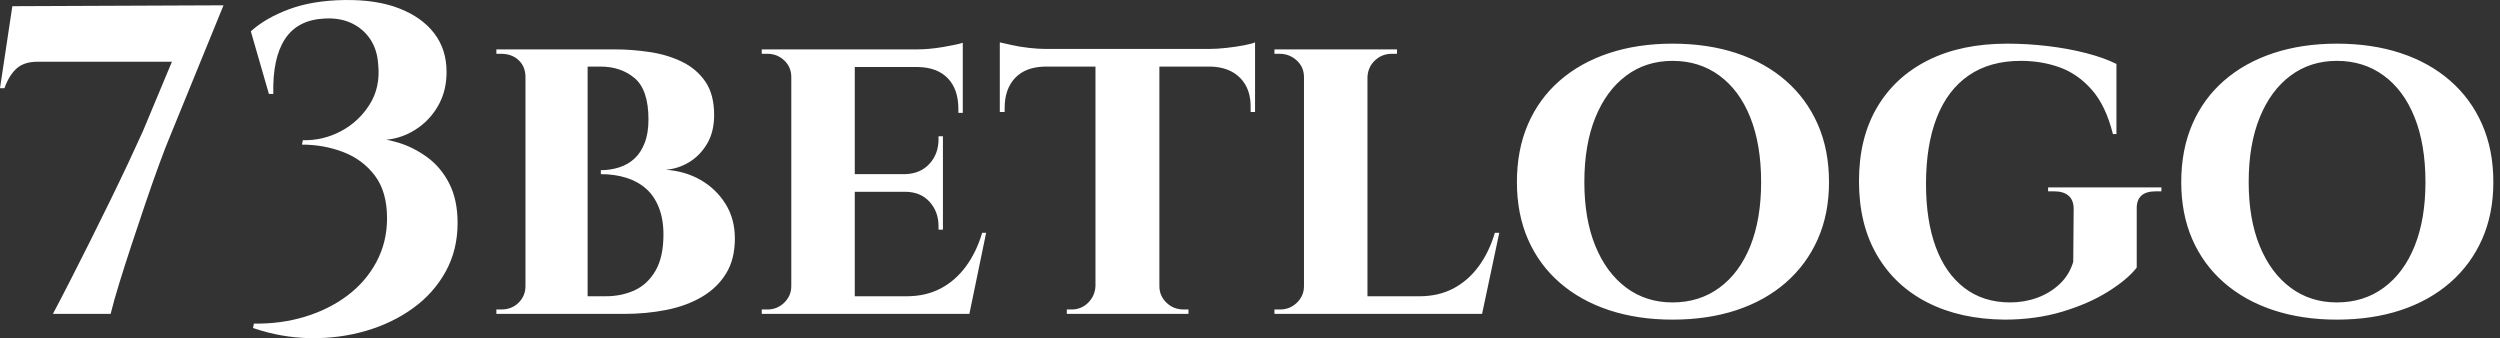 <svg baseProfile="full" height="28" version="1.1" viewBox="0 0 207 28" width="207" xmlns="http://www.w3.org/2000/svg" xmlns:ev="http://www.w3.org/2001/xml-events" xmlns:xlink="http://www.w3.org/1999/xlink"><rect x="0" y="0" width="207" height="28" fill="#333333" stroke="none"/><defs /><g><path d="M0.621 7.302H0.986Q1.387 6.207 2.008 5.659Q2.628 5.112 3.723 5.112H14.856L12.447 10.879Q11.972 11.938 11.261 13.452Q10.549 14.967 9.709 16.683Q8.87 18.398 8.012 20.114Q7.154 21.829 6.369 23.362Q5.585 24.895 5.001 25.99H9.782Q10.038 24.932 10.512 23.399Q10.987 21.866 11.553 20.15Q12.118 18.435 12.702 16.719Q13.286 15.004 13.816 13.562Q14.345 12.12 14.746 11.171L19.127 0.44L1.643 0.513Z M29.164 0.002Q31.792 -0.035 33.672 0.695Q35.552 1.425 36.574 2.758Q37.596 4.09 37.596 5.951Q37.596 7.411 37.012 8.543Q36.428 9.675 35.461 10.423Q34.493 11.171 33.362 11.445Q32.23 11.719 31.208 11.427Q32.34 11.427 33.599 11.81Q34.858 12.193 35.99 13.014Q37.122 13.836 37.815 15.186Q38.509 16.537 38.509 18.471Q38.509 20.698 37.523 22.486Q36.538 24.275 34.822 25.516Q33.106 26.757 30.916 27.396Q28.726 28.035 26.317 27.998Q23.908 27.962 21.572 27.159L21.645 26.793Q23.872 26.83 25.861 26.228Q27.85 25.625 29.383 24.476Q30.916 23.326 31.792 21.683Q32.668 20.041 32.668 18.07Q32.668 15.88 31.665 14.547Q30.661 13.215 29.055 12.595Q27.449 11.974 25.624 11.974L25.697 11.609Q27.376 11.646 28.854 10.861Q30.332 10.076 31.227 8.652Q32.121 7.229 31.938 5.367Q31.865 4.126 31.281 3.25Q30.697 2.374 29.73 1.918Q28.763 1.462 27.485 1.535Q25.259 1.644 24.218 3.232Q23.178 4.82 23.251 7.776H22.886L21.39 2.593Q22.594 1.498 24.547 0.768Q26.5 0.038 29.164 0.002Z M45.48 4.09H51.539Q52.963 4.09 54.423 4.309Q55.883 4.528 57.088 5.112Q58.292 5.696 59.022 6.754Q59.752 7.813 59.752 9.529Q59.752 10.916 59.168 11.901Q58.584 12.887 57.672 13.434Q56.759 13.982 55.737 14.055Q57.343 14.164 58.621 14.894Q59.898 15.624 60.683 16.865Q61.468 18.106 61.468 19.749Q61.468 21.464 60.738 22.651Q60.008 23.837 58.73 24.585Q57.453 25.333 55.792 25.662Q54.131 25.99 52.306 25.99H49.021Q49.021 25.99 49.021 25.625Q49.021 25.26 49.021 24.895Q49.021 24.53 49.021 24.53H50.773Q52.087 24.53 53.164 24.038Q54.241 23.545 54.898 22.413Q55.555 21.282 55.555 19.42Q55.555 18.143 55.171 17.175Q54.788 16.208 54.095 15.606Q53.401 15.004 52.452 14.712Q51.503 14.42 50.371 14.42V14.091Q51.174 14.091 51.904 13.854Q52.634 13.617 53.164 13.124Q53.693 12.631 54.003 11.828Q54.314 11.025 54.314 9.894Q54.314 7.448 53.182 6.481Q52.05 5.513 50.335 5.513H45.809Q45.809 5.477 45.718 5.13Q45.626 4.783 45.553 4.437Q45.48 4.09 45.48 4.09ZM49.276 4.09V25.99H44.13V4.09ZM44.239 23.691V25.99H41.721V25.625Q41.757 25.625 41.921 25.625Q42.086 25.625 42.122 25.625Q42.998 25.625 43.564 25.06Q44.13 24.494 44.13 23.691ZM44.239 6.389H44.13Q44.13 5.513 43.564 4.984Q42.998 4.455 42.122 4.455Q42.086 4.455 41.921 4.455Q41.757 4.455 41.721 4.455V4.09H44.239Z M71.396 4.09V25.99H66.14V4.09ZM79.937 24.53 80.777 25.99H71.323V24.53ZM78.696 14.42V15.88H71.323V14.42ZM80.339 4.09V5.55H71.323V4.09ZM82.273 19.274 80.886 25.99H74.572L75.703 24.53Q77.273 24.53 78.495 23.892Q79.718 23.253 80.594 22.067Q81.47 20.88 81.945 19.274ZM78.696 15.807V19.019H78.331V18.727Q78.331 17.522 77.583 16.701Q76.835 15.88 75.557 15.88V15.807ZM78.696 11.281V14.493H75.557V14.42Q76.835 14.383 77.583 13.562Q78.331 12.741 78.331 11.536V11.281ZM80.339 5.477V9.346H79.974V9.017Q79.974 7.411 79.116 6.499Q78.258 5.586 76.652 5.55V5.477ZM80.339 3.542V4.418L76.506 4.09Q77.565 4.09 78.733 3.889Q79.901 3.688 80.339 3.542ZM66.249 23.691 66.395 25.99H63.694V25.625Q63.694 25.625 63.913 25.625Q64.132 25.625 64.169 25.625Q64.972 25.625 65.556 25.06Q66.14 24.494 66.14 23.691ZM66.249 6.389H66.14Q66.14 5.55 65.556 5.002Q64.972 4.455 64.169 4.455Q64.132 4.455 63.913 4.455Q63.694 4.455 63.694 4.455V4.09H66.395Z M96.618 4.199V25.99H91.326V4.199ZM104.539 4.053V5.513H83.405V4.053ZM104.539 5.404V9.273H104.174V8.944Q104.21 7.375 103.316 6.462Q102.422 5.55 100.852 5.513V5.404ZM104.539 3.506V4.418L100.706 4.053Q101.4 4.053 102.203 3.962Q103.006 3.871 103.663 3.743Q104.32 3.615 104.539 3.506ZM91.399 23.691V25.99H88.953V25.625Q88.953 25.625 89.154 25.625Q89.355 25.625 89.355 25.625Q90.158 25.625 90.723 25.06Q91.289 24.494 91.326 23.691ZM96.509 23.691H96.618Q96.618 24.494 97.202 25.06Q97.786 25.625 98.626 25.625Q98.626 25.625 98.827 25.625Q99.027 25.625 99.027 25.625V25.99H96.509ZM87.128 5.404V5.513Q85.522 5.55 84.664 6.462Q83.806 7.375 83.806 8.944V9.273H83.405V5.404ZM83.405 3.506Q83.733 3.579 84.372 3.725Q85.011 3.871 85.796 3.962Q86.58 4.053 87.237 4.053L83.405 4.418Z M113.847 4.09V25.99H108.591V4.09ZM122.351 24.53 123.227 25.99H113.774V24.53ZM124.761 19.274 123.337 25.99H117.022L118.154 24.53Q119.723 24.53 120.946 23.892Q122.169 23.253 123.045 22.067Q123.921 20.88 124.396 19.274ZM108.7 23.691 108.846 25.99H106.145V25.625Q106.145 25.625 106.364 25.625Q106.583 25.625 106.62 25.625Q107.423 25.625 108.007 25.06Q108.591 24.494 108.591 23.691ZM113.774 6.389V4.09H116.292V4.455Q116.256 4.455 116.055 4.455Q115.854 4.455 115.854 4.455Q115.051 4.455 114.467 5.002Q113.883 5.55 113.847 6.389ZM108.7 6.389H108.591Q108.591 5.55 107.988 5.002Q107.386 4.455 106.583 4.455Q106.547 4.455 106.346 4.455Q106.145 4.455 106.145 4.455V4.09H108.7Z M139.105 3.615Q142.026 3.615 144.398 4.4Q146.771 5.185 148.486 6.681Q150.202 8.178 151.133 10.295Q152.063 12.412 152.063 15.077Q152.063 17.705 151.133 19.804Q150.202 21.902 148.486 23.399Q146.771 24.895 144.398 25.68Q142.026 26.465 139.105 26.465Q136.222 26.465 133.849 25.68Q131.477 24.895 129.761 23.399Q128.046 21.902 127.133 19.804Q126.221 17.705 126.221 15.077Q126.221 12.412 127.133 10.295Q128.046 8.178 129.761 6.681Q131.477 5.185 133.849 4.4Q136.222 3.615 139.105 3.615ZM139.105 25.041Q141.332 25.041 142.993 23.819Q144.654 22.596 145.548 20.369Q146.442 18.143 146.442 15.077Q146.442 11.974 145.548 9.729Q144.654 7.484 142.993 6.262Q141.332 5.039 139.105 5.039Q136.915 5.039 135.273 6.262Q133.63 7.484 132.718 9.729Q131.805 11.974 131.805 15.077Q131.805 18.143 132.718 20.369Q133.63 22.596 135.273 23.819Q136.915 25.041 139.105 25.041Z M166.81 3.615Q168.489 3.615 170.186 3.816Q171.883 4.017 173.362 4.4Q174.84 4.783 175.862 5.294V11.098H175.57Q174.986 8.762 173.836 7.448Q172.686 6.134 171.19 5.586Q169.693 5.039 167.941 5.039Q165.386 5.039 163.634 6.243Q161.882 7.448 160.988 9.729Q160.094 12.011 160.094 15.223Q160.094 18.252 160.897 20.442Q161.7 22.632 163.269 23.837Q164.839 25.041 167.065 25.041Q168.233 25.041 169.292 24.658Q170.35 24.275 171.153 23.527Q171.956 22.778 172.285 21.683L172.321 17.303Q172.321 16.573 171.902 16.208Q171.482 15.843 170.715 15.843H170.204V15.515H179.585V15.843H179.111Q177.505 15.843 177.541 17.303V22.158Q176.774 23.143 175.168 24.147Q173.562 25.151 171.372 25.808Q169.182 26.465 166.591 26.465Q162.941 26.428 160.24 25.06Q157.538 23.691 156.042 21.136Q154.545 18.581 154.545 15.004Q154.545 11.427 156.042 8.89Q157.538 6.353 160.276 4.984Q163.014 3.615 166.81 3.615Z M194.112 3.615Q197.033 3.615 199.405 4.4Q201.778 5.185 203.493 6.681Q205.209 8.178 206.14 10.295Q207.07 12.412 207.07 15.077Q207.07 17.705 206.14 19.804Q205.209 21.902 203.493 23.399Q201.778 24.895 199.405 25.68Q197.033 26.465 194.112 26.465Q191.229 26.465 188.856 25.68Q186.484 24.895 184.768 23.399Q183.053 21.902 182.14 19.804Q181.228 17.705 181.228 15.077Q181.228 12.412 182.14 10.295Q183.053 8.178 184.768 6.681Q186.484 5.185 188.856 4.4Q191.229 3.615 194.112 3.615ZM194.112 25.041Q196.339 25.041 198 23.819Q199.661 22.596 200.555 20.369Q201.449 18.143 201.449 15.077Q201.449 11.974 200.555 9.729Q199.661 7.484 198 6.262Q196.339 5.039 194.112 5.039Q191.922 5.039 190.28 6.262Q188.637 7.484 187.725 9.729Q186.812 11.974 186.812 15.077Q186.812 18.143 187.725 20.369Q188.637 22.596 190.28 23.819Q191.922 25.041 194.112 25.041Z " fill="rgb(255,255,255)" transform="translate(-0.621, 0)" /></g></svg>